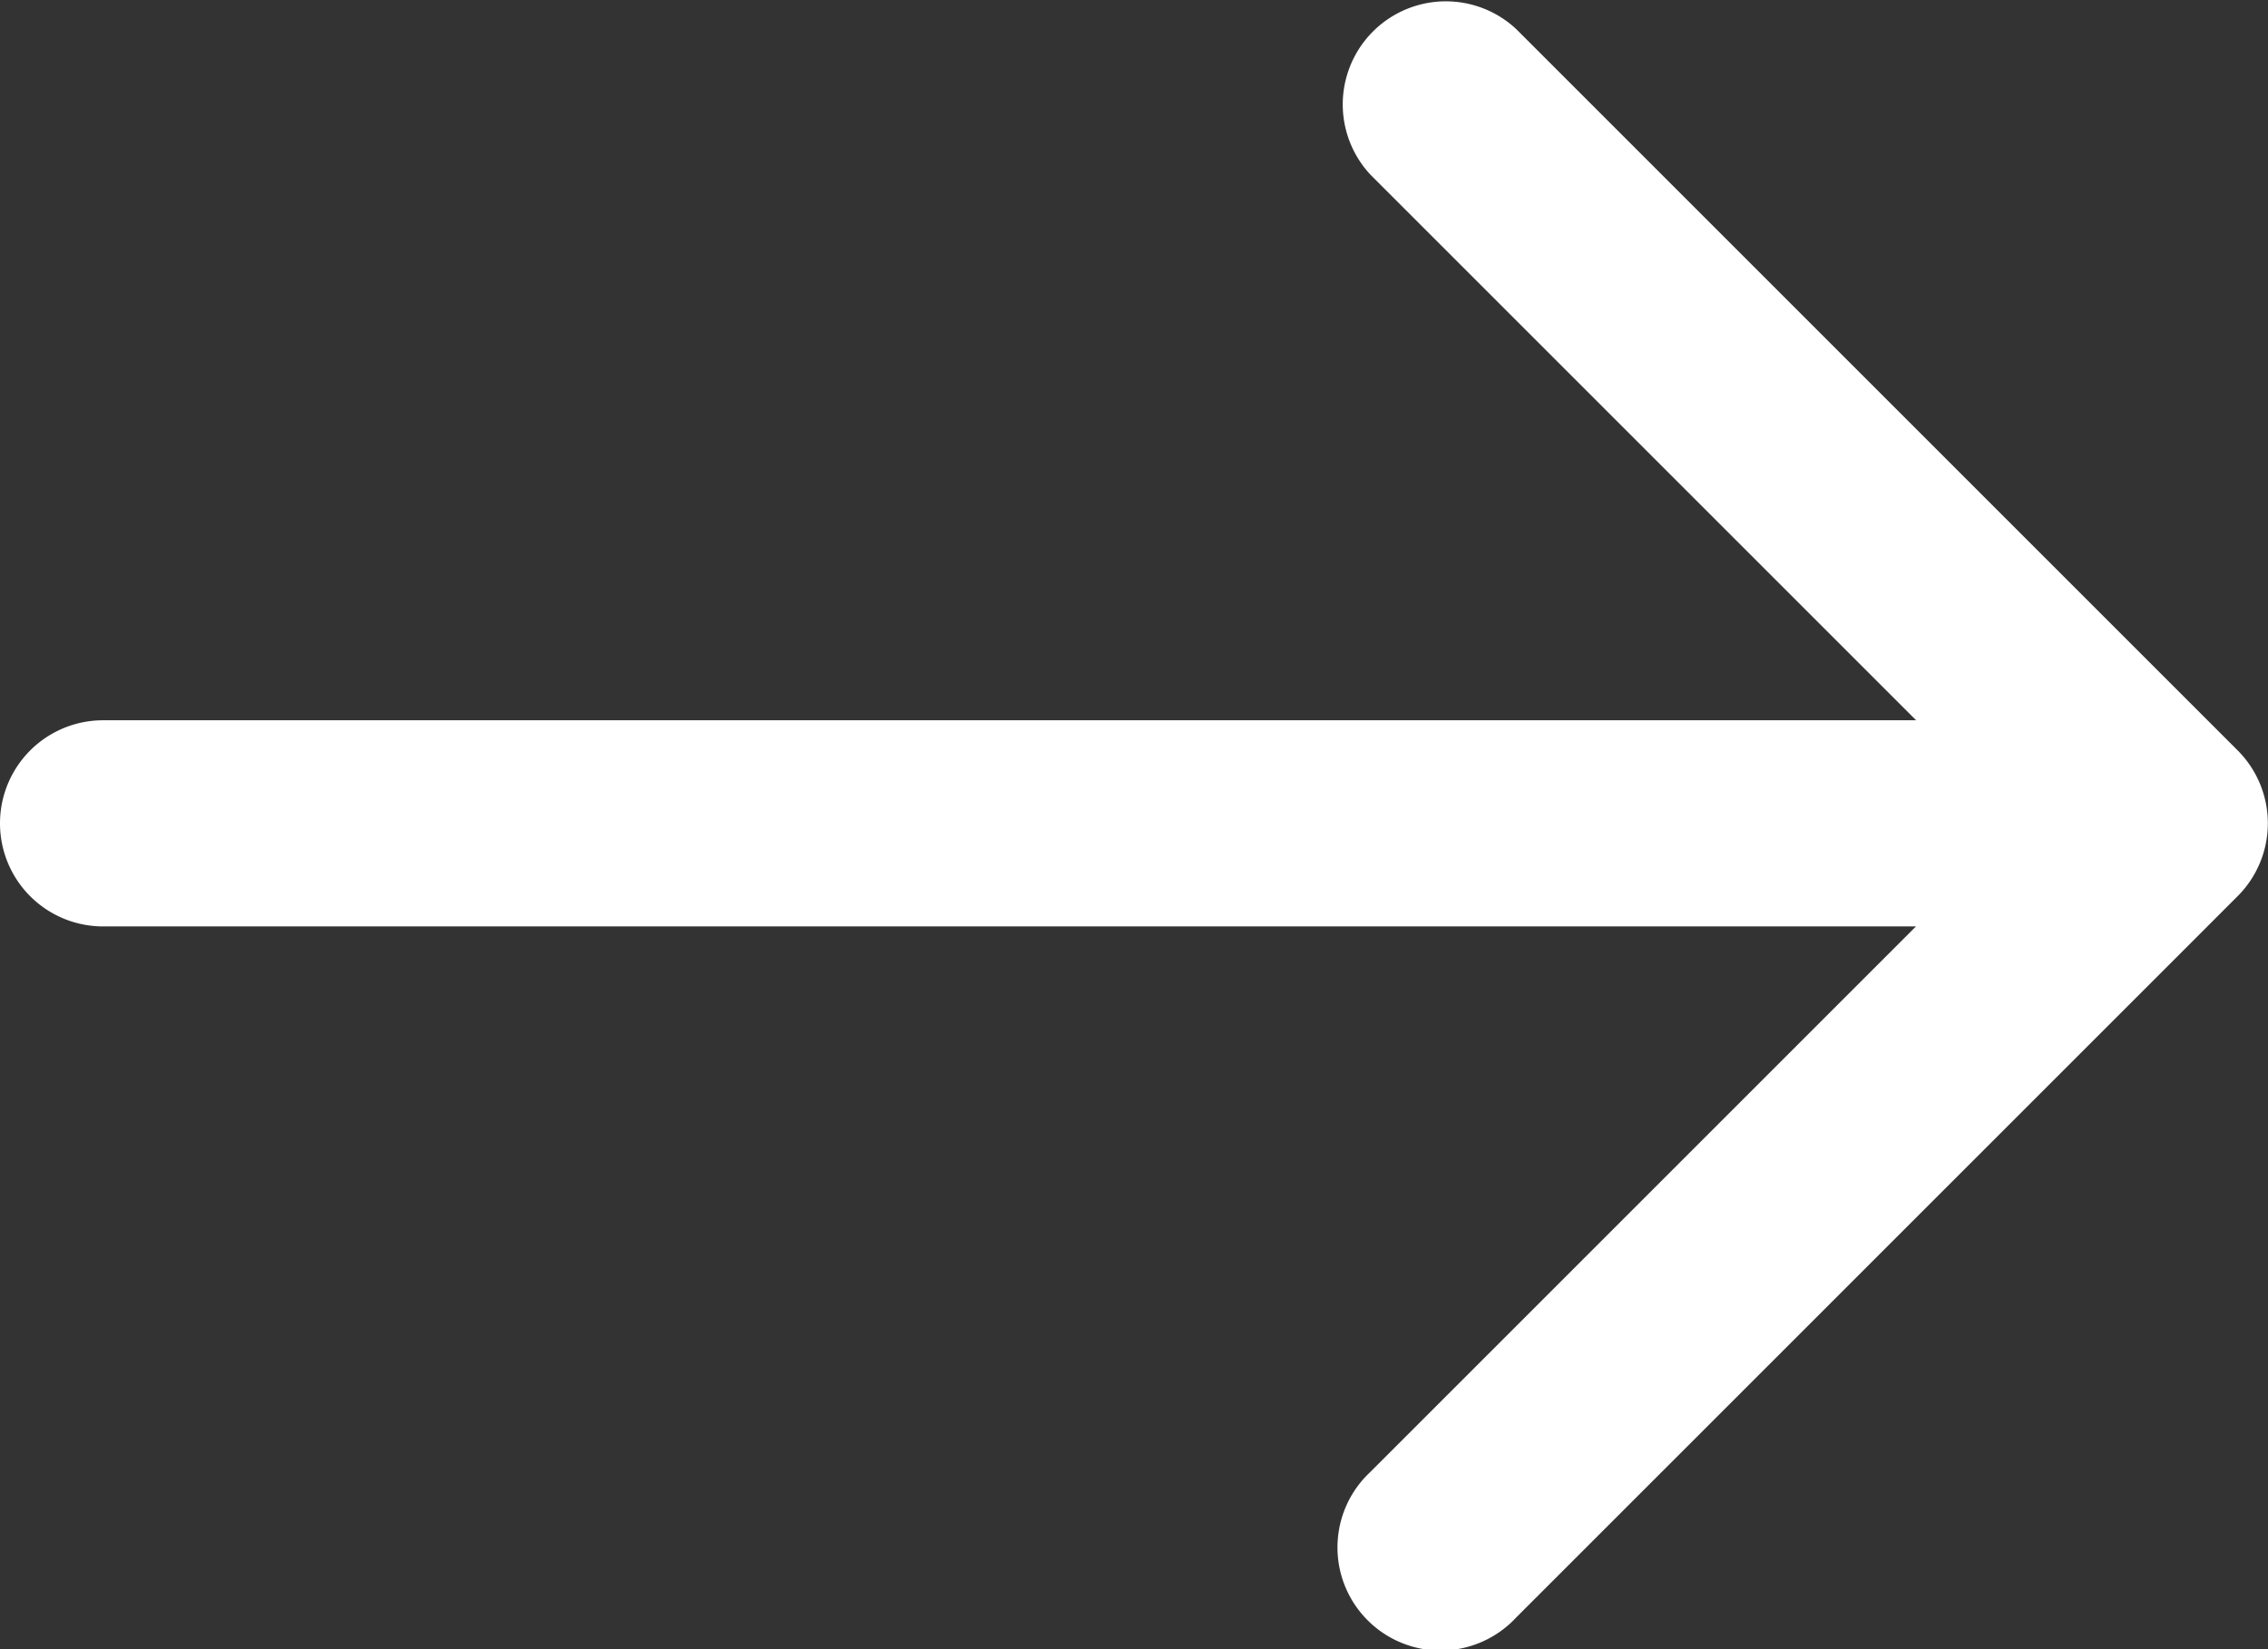 <svg id="Arrow" xmlns="http://www.w3.org/2000/svg" width="16.5" height="12" viewBox="0 0 16.5 12">
  <rect x="0" y="0" width="16.5" height="12" fill="#333333" stroke="none"/>
  <path id="Path" d="M16.28,5.461,11.03.211a.75.75,0,0,0-1.06,1.06l3.97,3.97H.75a.75.75,0,0,0,0,1.5H13.939l-3.97,3.97a.75.75,0,1,0,1.06,1.06l5.25-5.25A.75.75,0,0,0,16.28,5.461Z" fill="#fff"/>
</svg>
